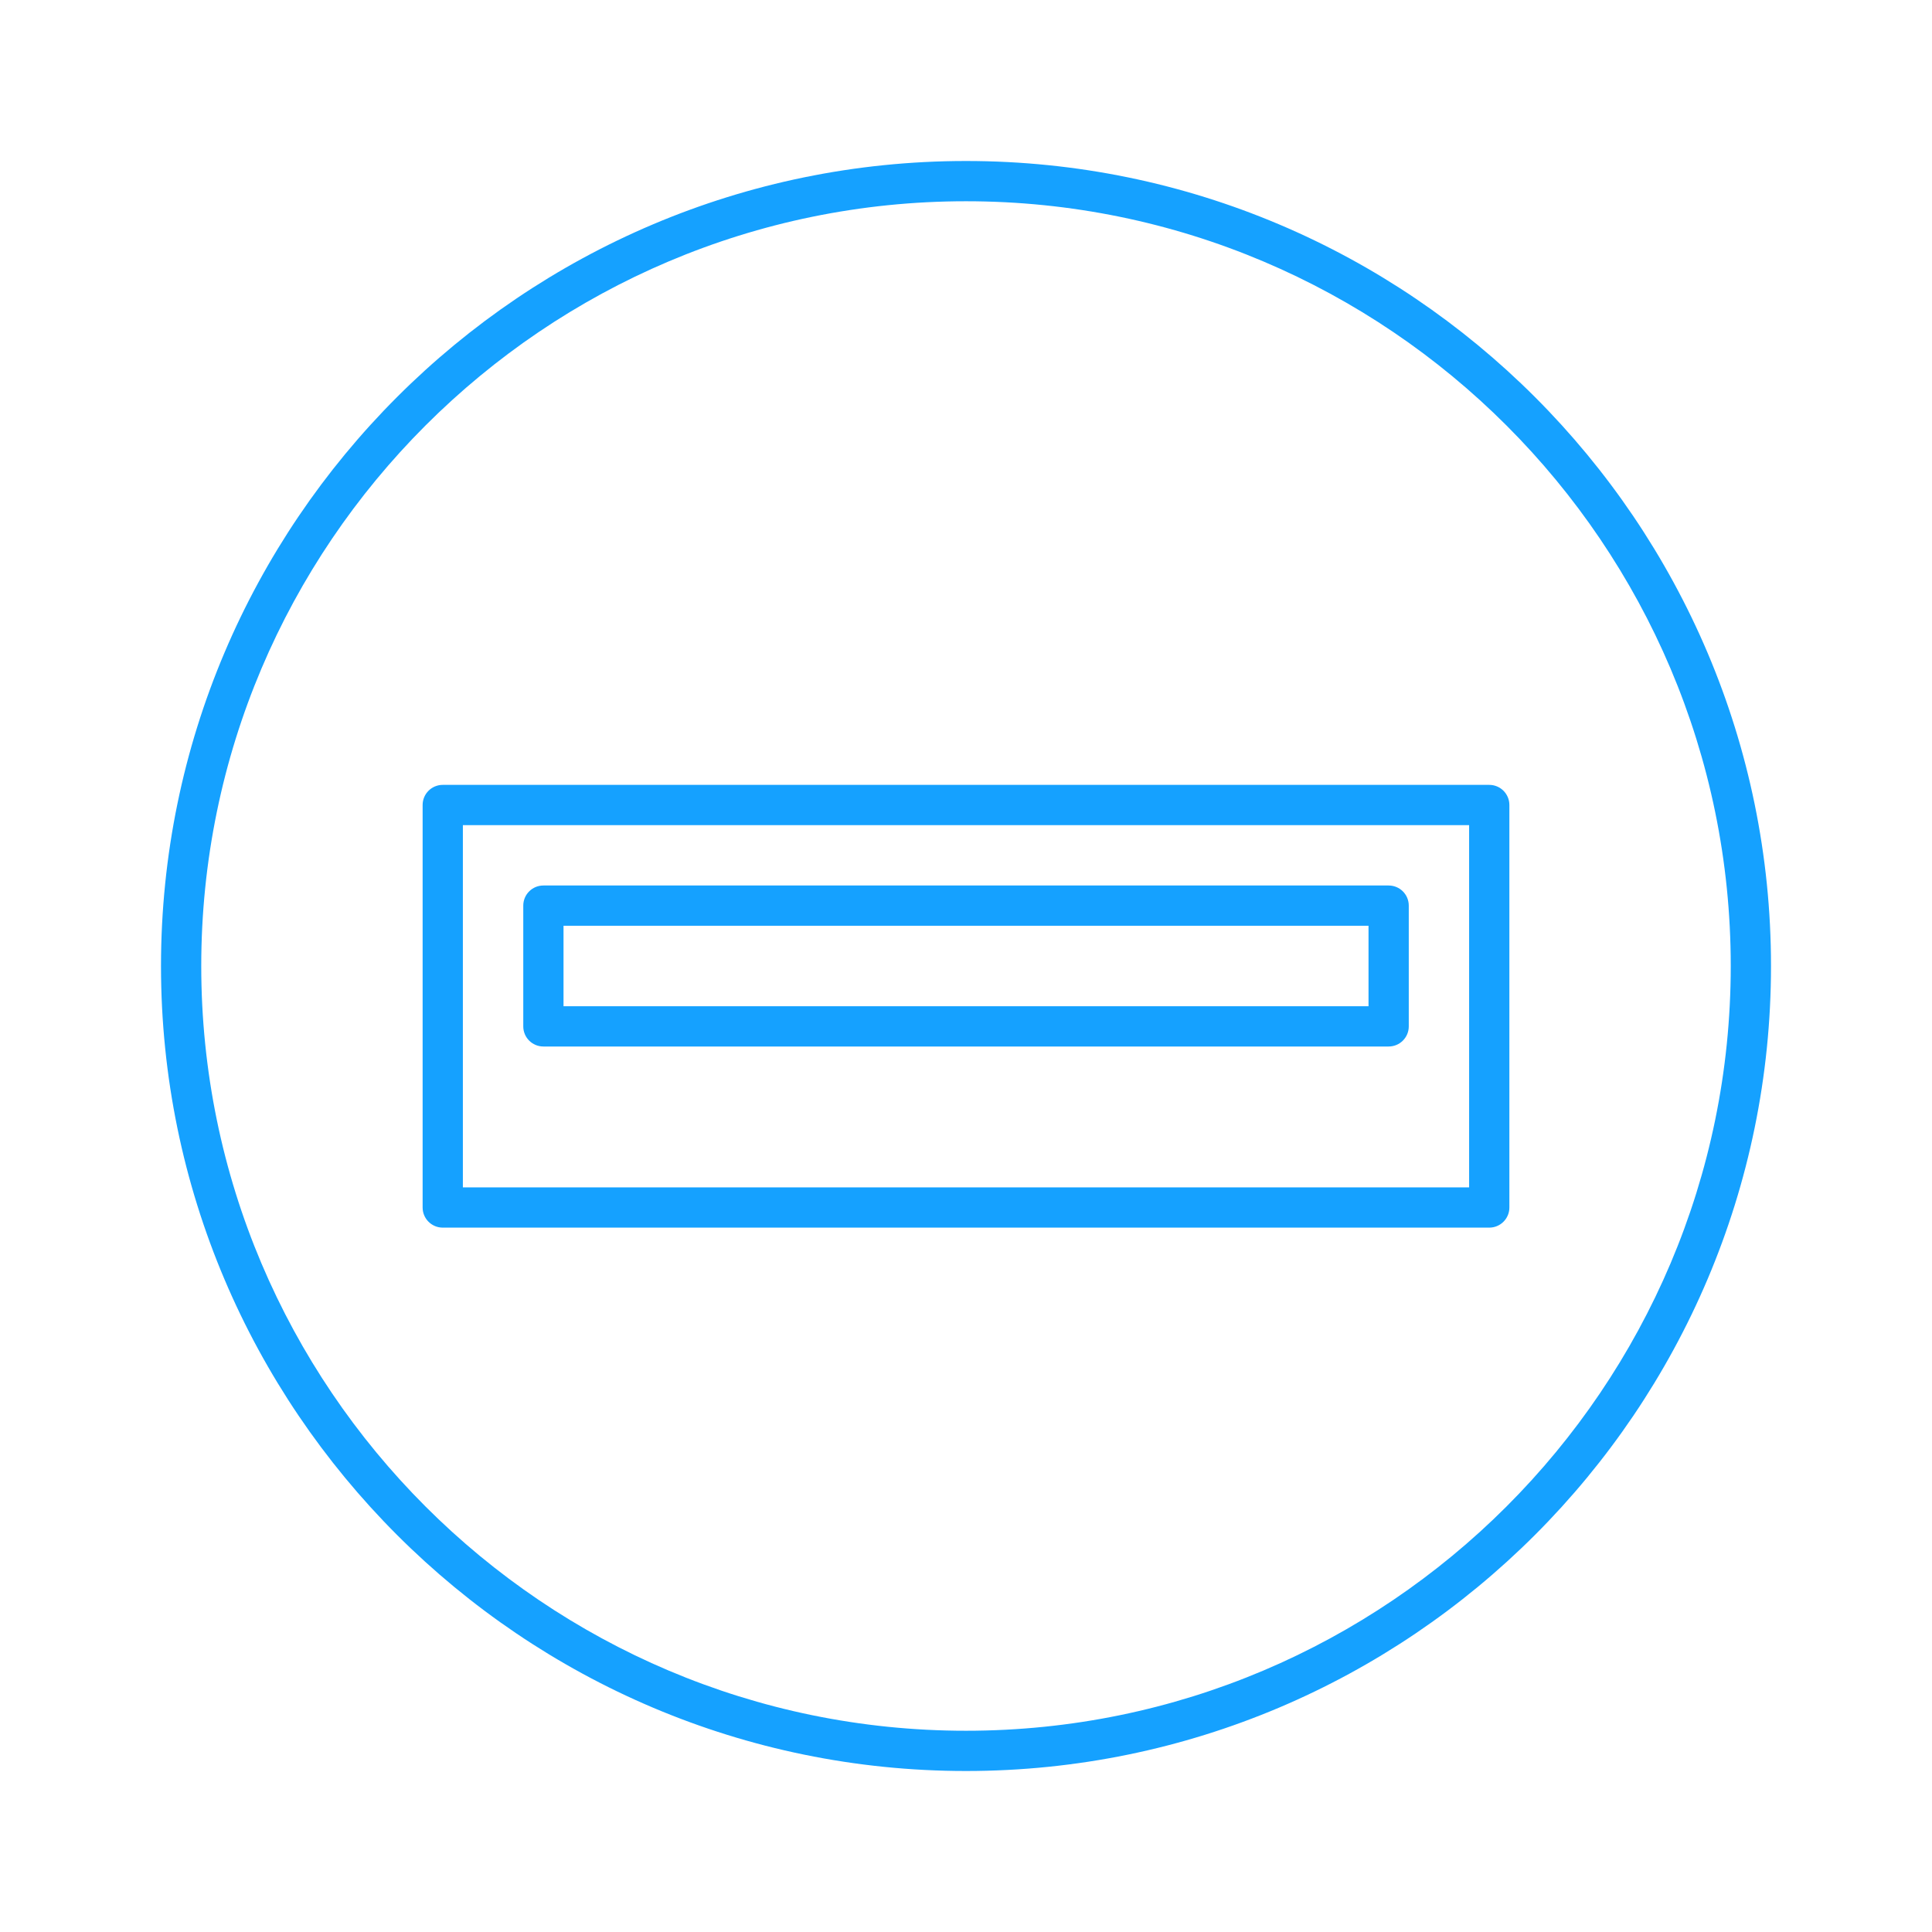 <?xml version="1.0" encoding="utf-8"?>
<!-- Generator: Adobe Illustrator 15.0.0, SVG Export Plug-In . SVG Version: 6.00 Build 0)  -->
<!DOCTYPE svg PUBLIC "-//W3C//DTD SVG 1.1//EN" "http://www.w3.org/Graphics/SVG/1.1/DTD/svg11.dtd">
<svg version="1.1" id="Vrstva_1" xmlns="http://www.w3.org/2000/svg" xmlns:xlink="http://www.w3.org/1999/xlink" x="0px" y="0px"
	 width="96px" height="96px" viewBox="0 0 96 96" enable-background="new 0 0 96 96" xml:space="preserve">
<path fill="#15A1FF" d="M48,8C25.944,8,8,25.944,8,48s17.944,40,40,40s40-17.944,40-40S70.056,8,48,8z M48,86
	c-20.953,0-38-17.047-38-38s17.047-38,38-38s38,17.047,38,38S68.953,86,48,86z M27.001,52h42c0.553,0,1-0.447,1-1v-6
	c0-0.553-0.447-1-1-1h-42c-0.553,0-1,0.447-1,1v6C26.001,51.553,26.448,52,27.001,52z M28.001,46h40v4h-40V46z M74,39H22
	c-0.553,0-1,0.447-1,1v20c0,0.553,0.447,1,1,1h52c0.553,0,1-0.447,1-1V40C75,39.447,74.553,39,74,39z M73,59H23V41h50V59z"/>
</svg>
